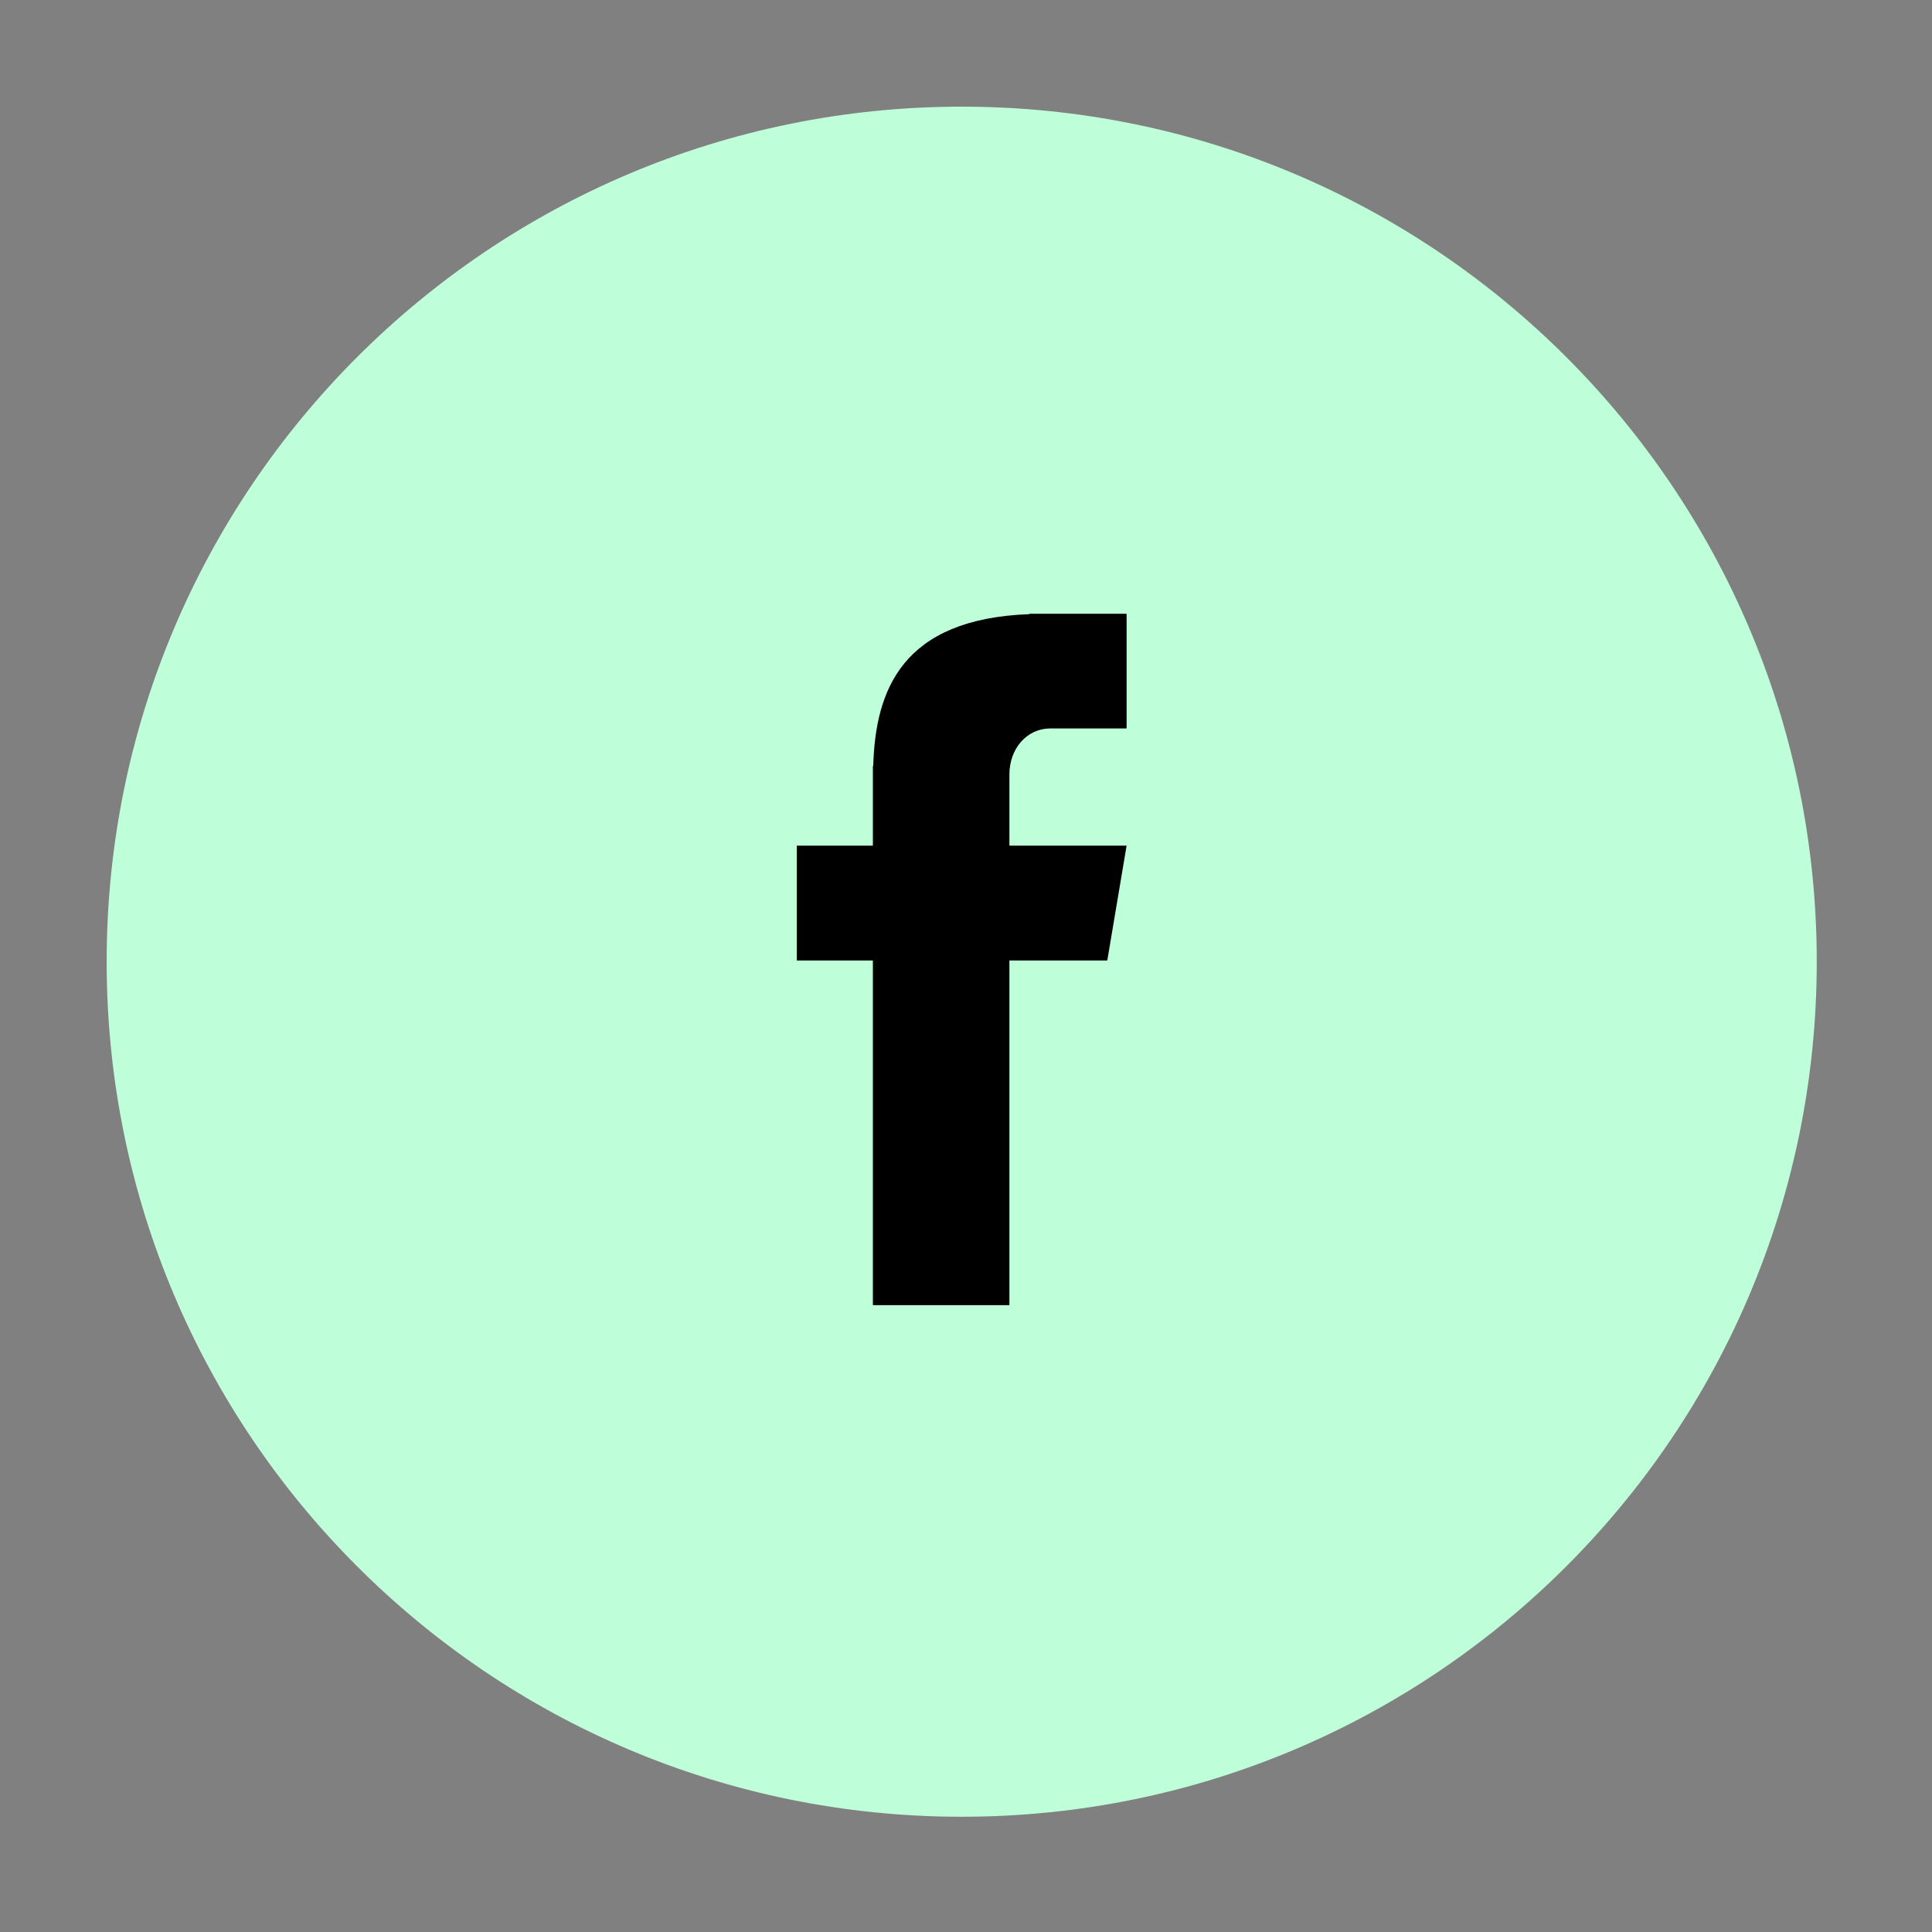 <svg xmlns="http://www.w3.org/2000/svg" xmlns:xlink="http://www.w3.org/1999/xlink" width="150" zoomAndPan="magnify" viewBox="0 0 112.5 112.5" height="150" preserveAspectRatio="xMidYMid meet" version="1.0"><rect x="0" y="0" width="112.5" height="112.5" fill="#808080" stroke="none"/><defs><clipPath id="4f47b423d1"><path d="M 6.211 6.211 L 105.789 6.211 L 105.789 105.789 L 6.211 105.789 Z M 6.211 6.211 " clip-rule="nonzero"/></clipPath><clipPath id="d0551cbb20"><path d="M 56 6.211 C 28.504 6.211 6.211 28.504 6.211 56 C 6.211 83.5 28.504 105.789 56 105.789 C 83.5 105.789 105.789 83.5 105.789 56 C 105.789 28.504 83.5 6.211 56 6.211 Z M 56 6.211 " clip-rule="nonzero"/></clipPath><clipPath id="a17a44ca04"><path d="M 46.398 35.68 L 65.812 35.68 L 65.812 76 L 46.398 76 Z M 46.398 35.68 " clip-rule="nonzero"/></clipPath></defs><g clip-path="url(#4f47b423d1)"><g clip-path="url(#d0551cbb20)"><path fill="#befed8" d="M 6.211 6.211 L 105.789 6.211 L 105.789 105.789 L 6.211 105.789 Z M 6.211 6.211 " fill-opacity="1" fill-rule="nonzero"/></g></g><g clip-path="url(#a17a44ca04)"><path fill="#000000" d="M 61.172 42.418 L 65.602 42.418 L 65.602 35.738 L 59.945 35.738 L 59.945 35.762 C 52.508 36.035 50.973 40.203 50.848 44.605 L 50.828 44.605 L 50.828 49.242 L 46.398 49.242 L 46.398 55.93 L 50.828 55.93 L 50.828 76.258 L 58.777 76.258 L 58.777 55.93 L 64.477 55.93 L 65.602 49.242 L 58.777 49.242 L 58.777 45.094 C 58.777 43.617 59.766 42.418 61.172 42.418 Z M 61.172 42.418 " fill-opacity="1" fill-rule="nonzero"/></g></svg>